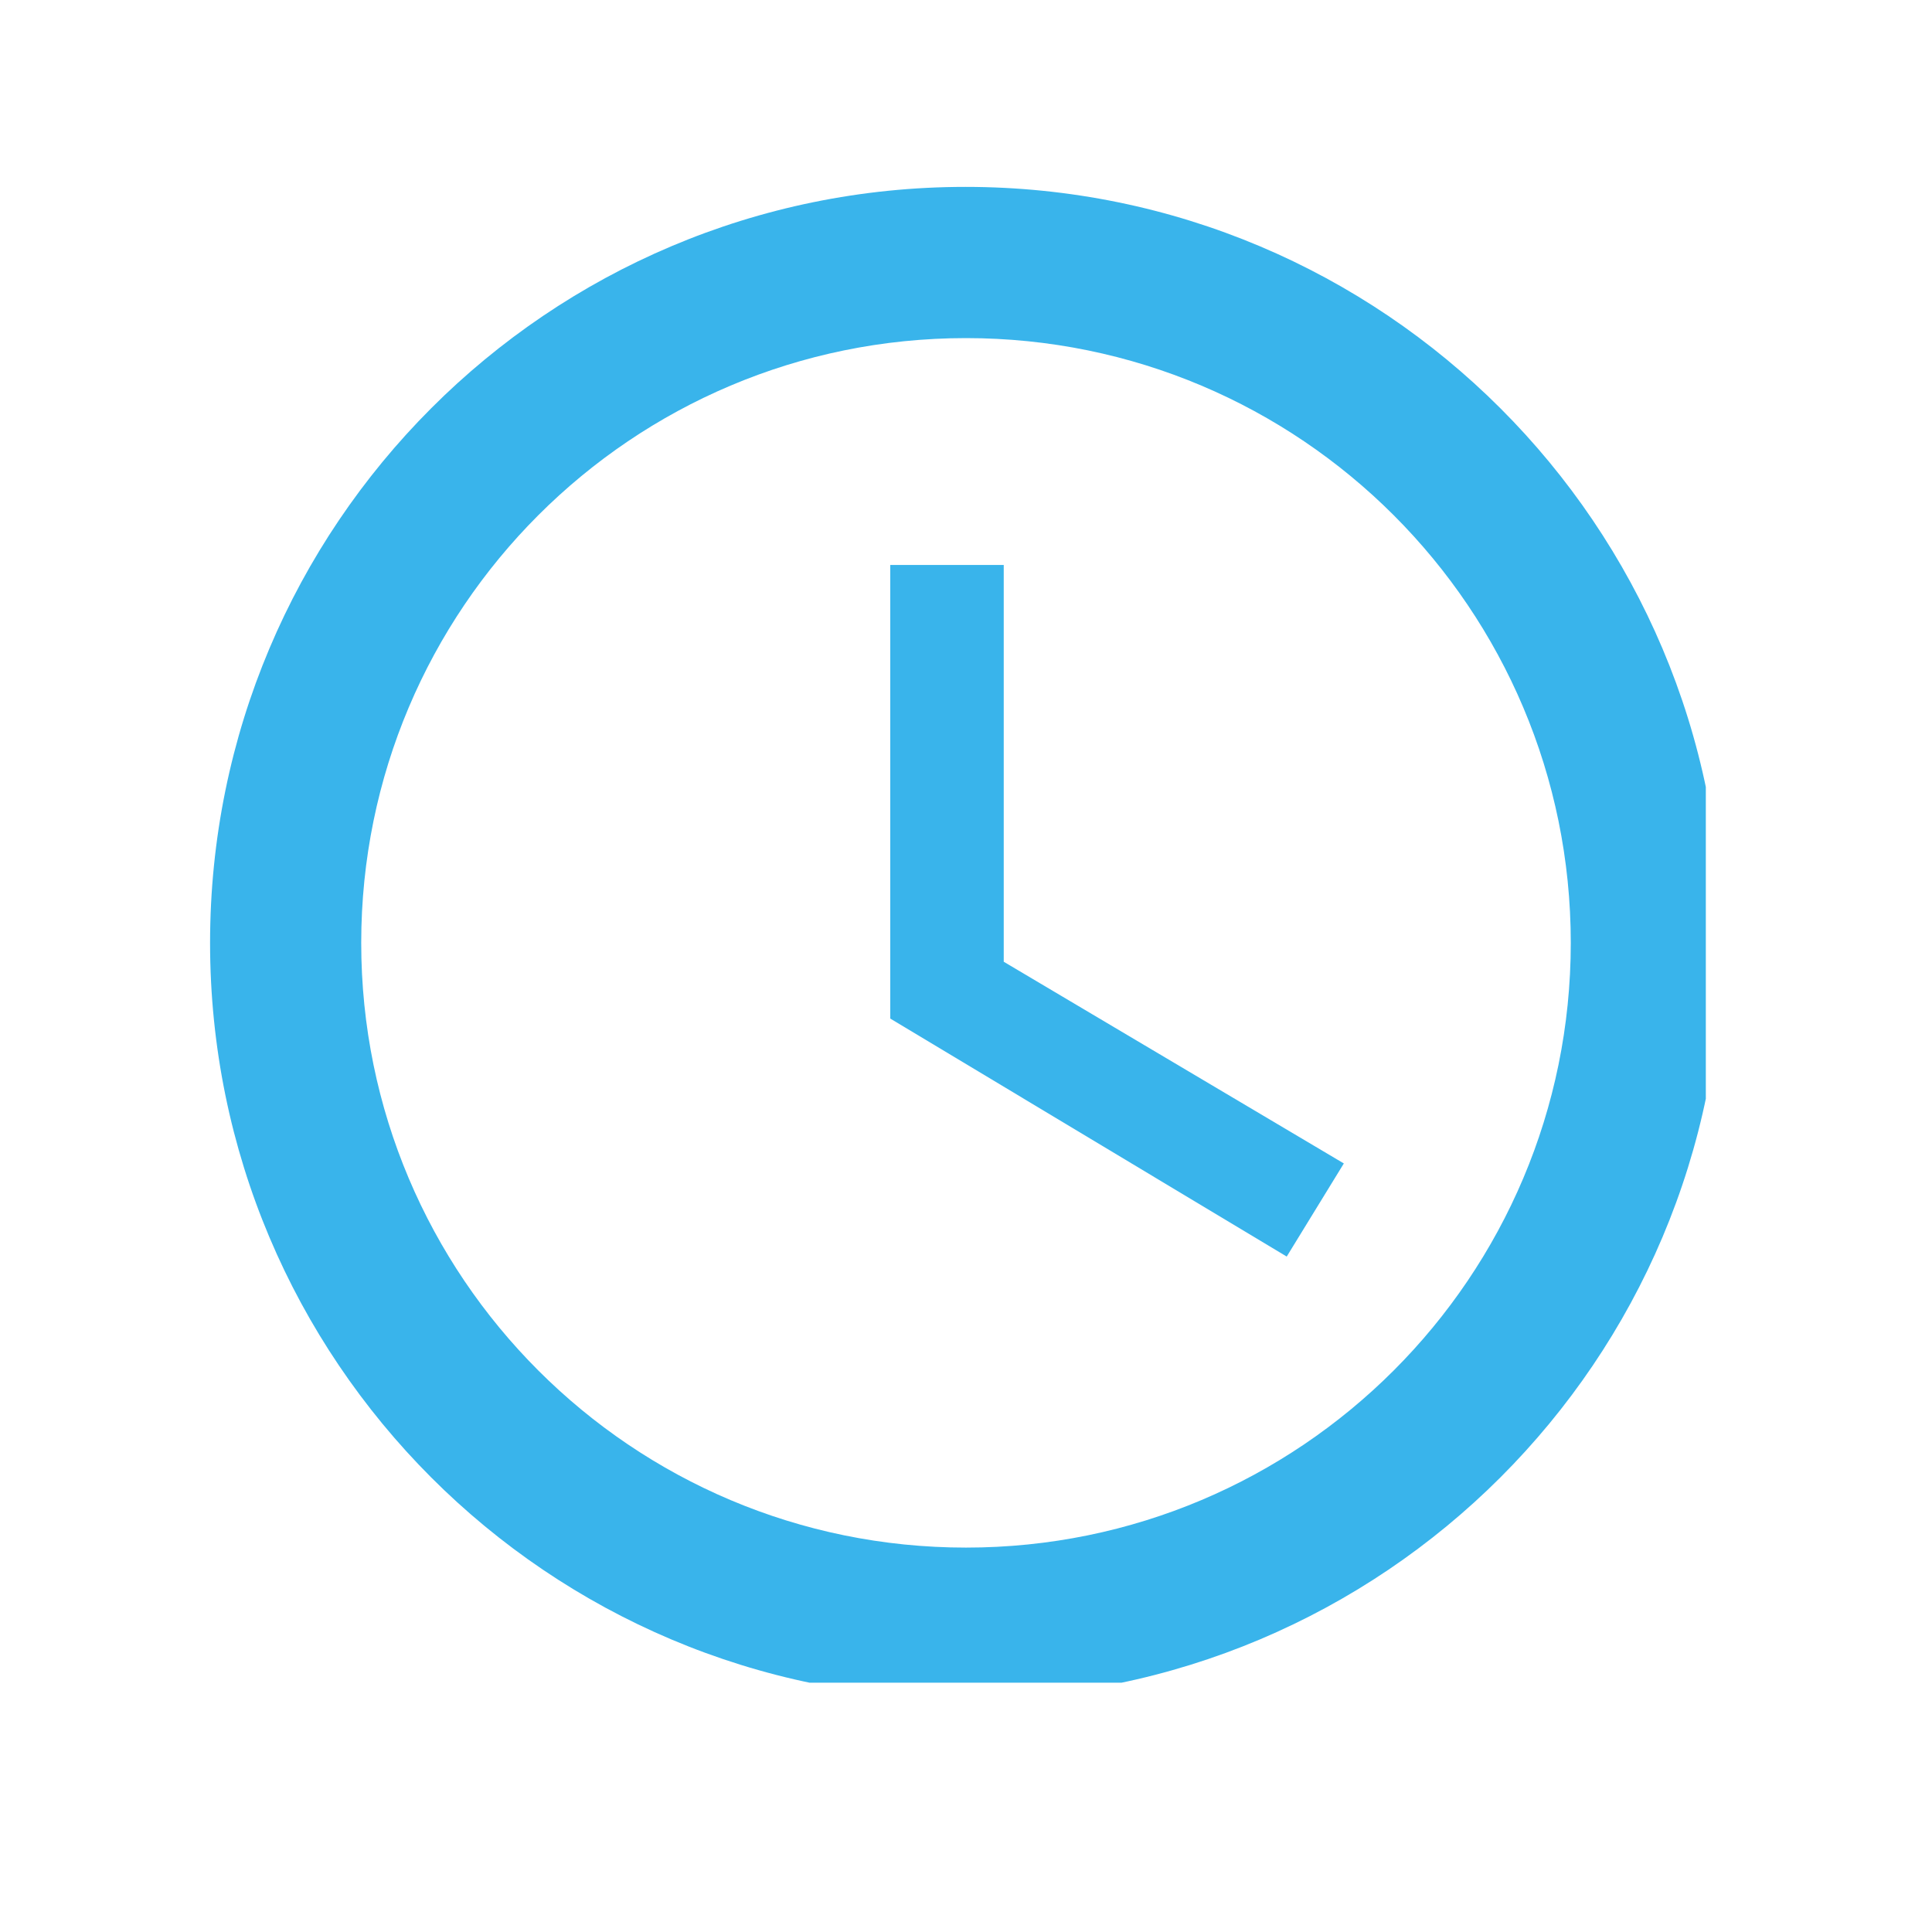 <svg xmlns="http://www.w3.org/2000/svg" xmlns:xlink="http://www.w3.org/1999/xlink" width="40" zoomAndPan="magnify" viewBox="0 0 30 30" height="40" preserveAspectRatio="xMidYMid meet" version="1.0"><defs><clipPath id="c119d98d57"><path d="M 3.262 2.902 L 26.488 2.902 L 26.488 26.129 L 3.262 26.129 Z M 3.262 2.902 " clip-rule="nonzero"/></clipPath></defs><g clip-path="url(#c119d98d57)"><path fill="#39b4eb" d="M 14.992 2.902 C 8.508 2.902 3.262 8.156 3.262 14.641 C 3.262 21.125 8.508 26.379 14.992 26.379 C 21.48 26.379 26.738 21.125 26.738 14.641 C 26.738 8.156 21.48 2.902 14.992 2.902 Z M 15 24.031 C 9.812 24.031 5.609 19.828 5.609 14.641 C 5.609 9.453 9.812 5.25 15 5.25 C 20.188 5.25 24.391 9.453 24.391 14.641 C 24.391 19.828 20.188 24.031 15 24.031 Z M 15 24.031 " fill-opacity="1" fill-rule="nonzero"/></g><path fill="#39b4eb" d="M 15.586 8.773 L 13.824 8.773 L 13.824 15.816 L 19.98 19.512 L 20.867 18.066 L 15.586 14.934 Z M 15.586 8.773 " fill-opacity="1" fill-rule="nonzero"/></svg>